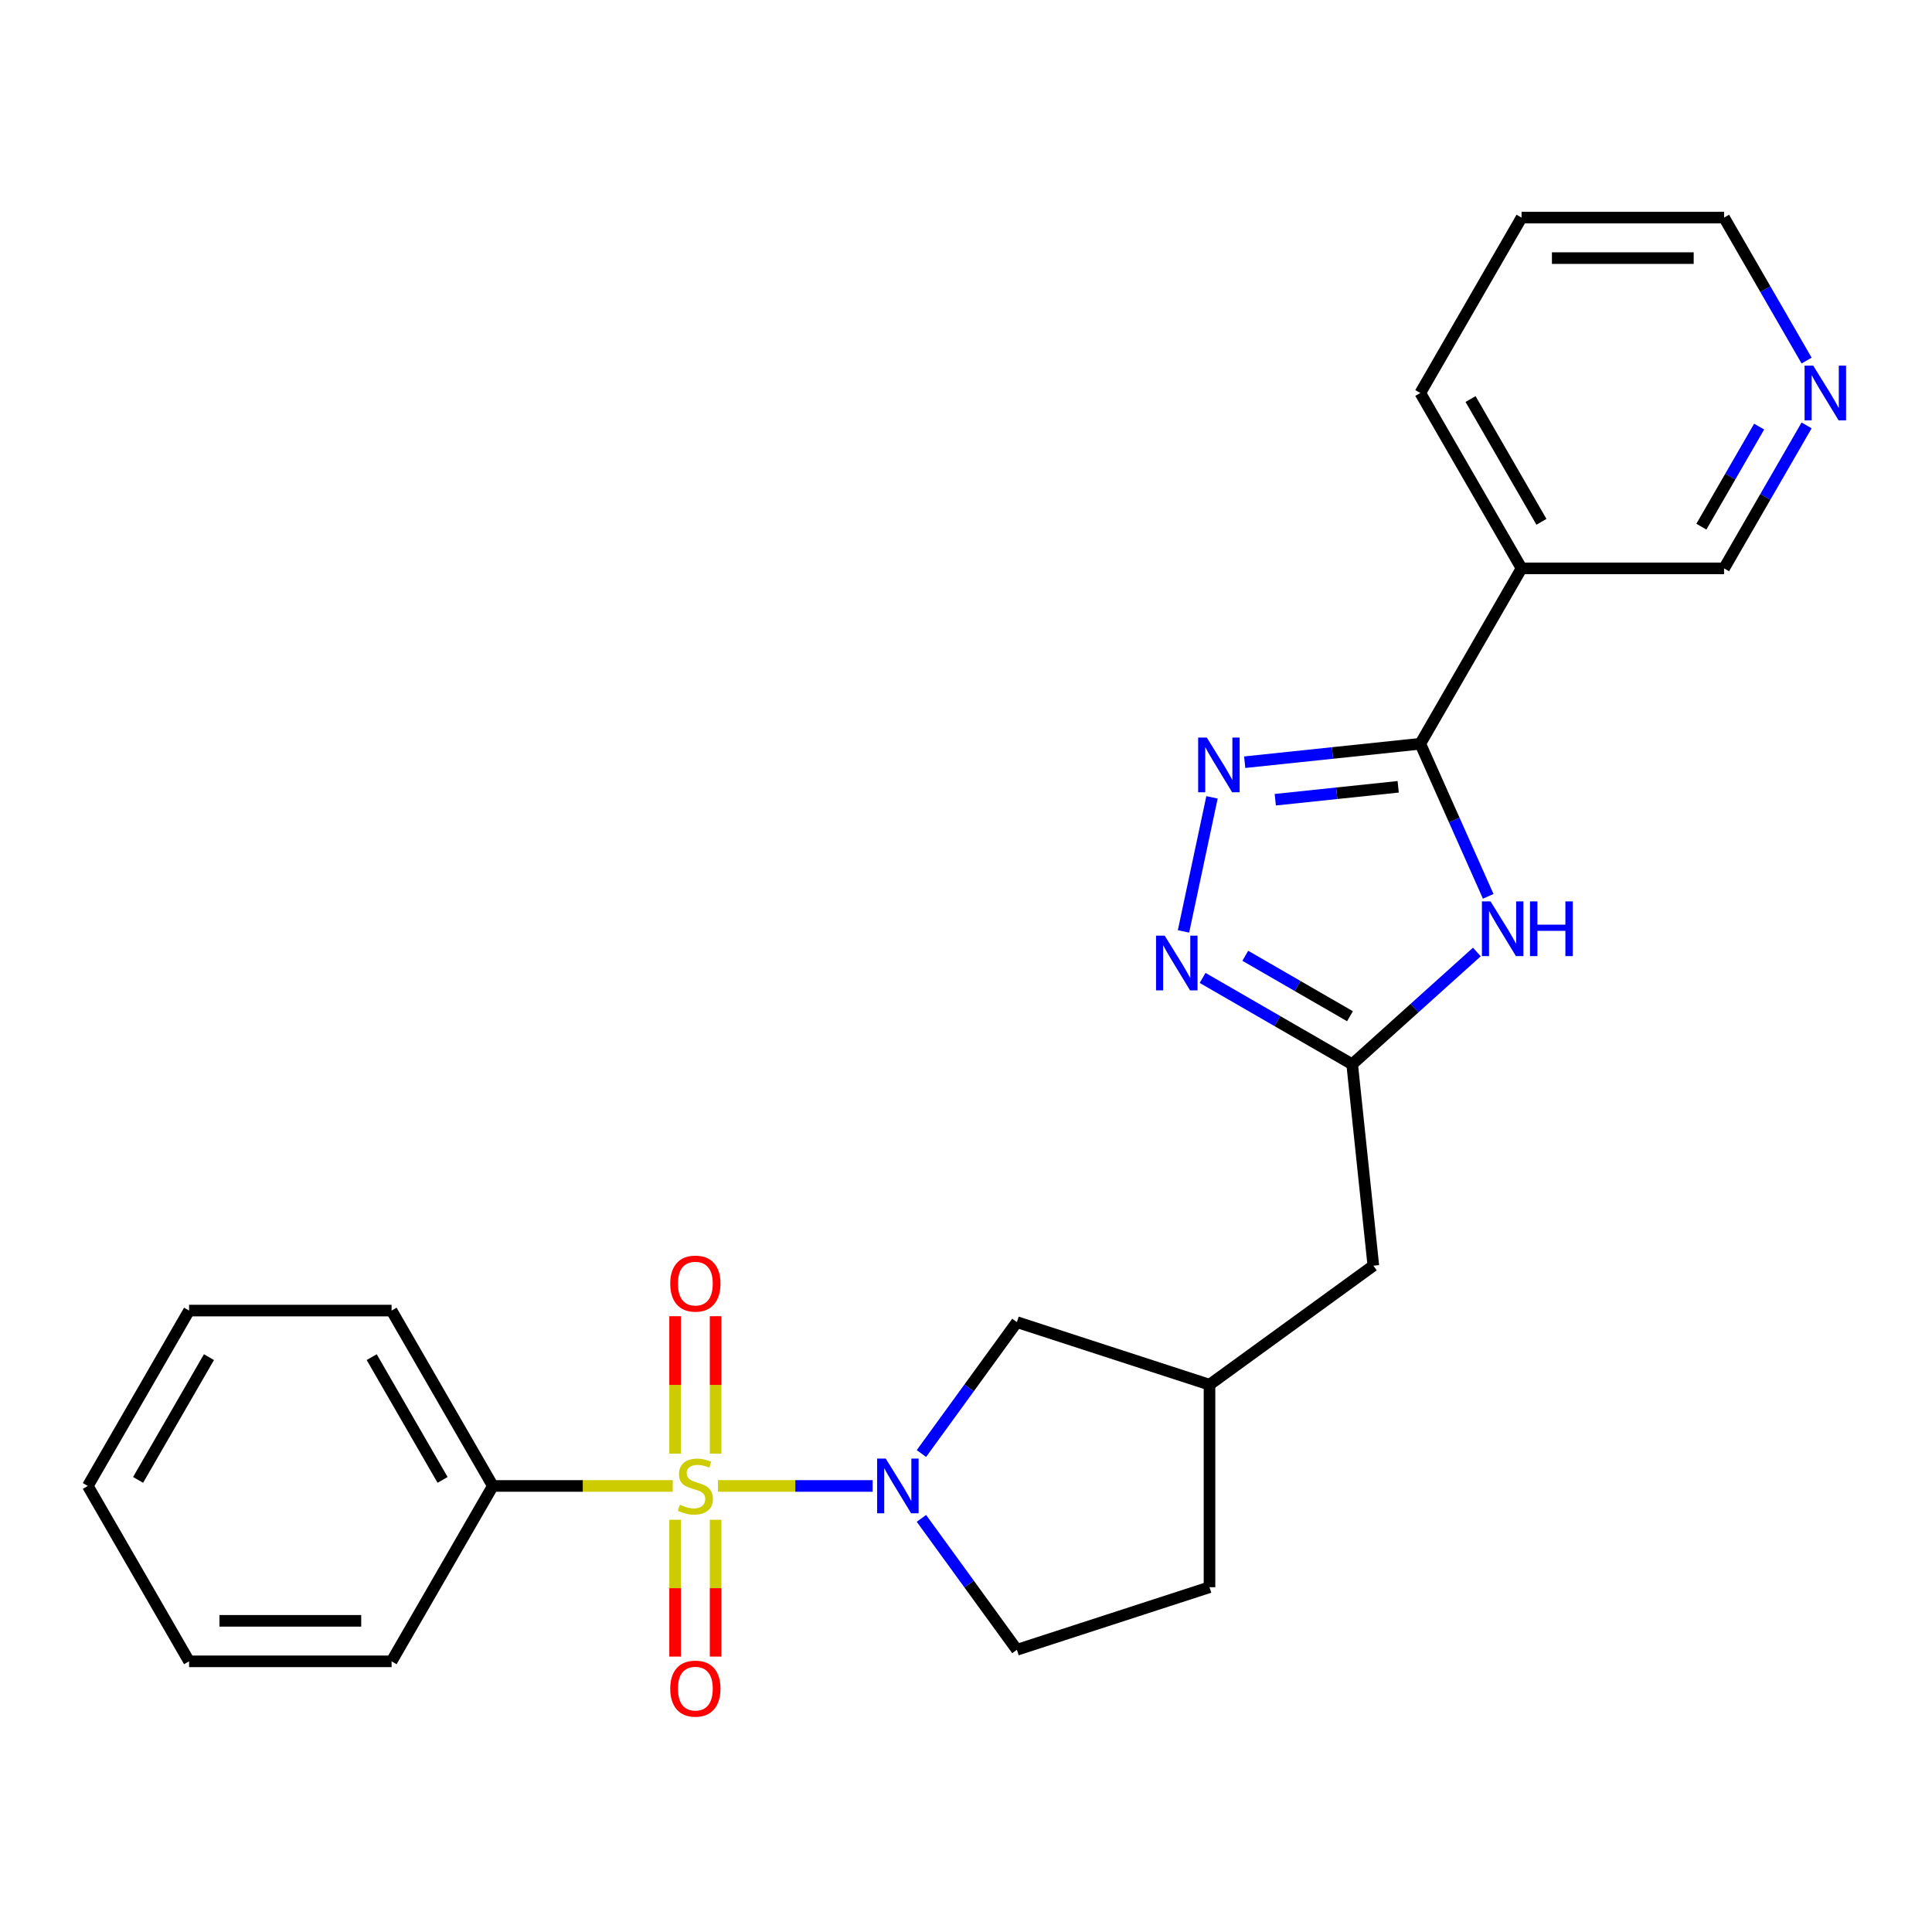 <?xml version='1.0' encoding='iso-8859-1'?>
<svg version='1.1' baseProfile='full'
              xmlns='http://www.w3.org/2000/svg'
                      xmlns:rdkit='http://www.rdkit.org/xml'
                      xmlns:xlink='http://www.w3.org/1999/xlink'
                  xml:space='preserve'
width='1000px' height='1000px' viewBox='0 0 1000 1000'>
<!-- END OF HEADER -->
<rect style='opacity:1.0;fill:#FFFFFF;stroke:none' width='1000' height='1000' x='0' y='0'> </rect>
<path class='bond-0' d='M 371.615,769.129 L 411.641,769.129' style='fill:none;fill-rule:evenodd;stroke:#CCCC00;stroke-width:6px;stroke-linecap:butt;stroke-linejoin:miter;stroke-opacity:1' />
<path class='bond-0' d='M 411.641,769.129 L 451.667,769.129' style='fill:none;fill-rule:evenodd;stroke:#0000FF;stroke-width:6px;stroke-linecap:butt;stroke-linejoin:miter;stroke-opacity:1' />
<path class='bond-7' d='M 349.433,786.629 L 349.433,822.037' style='fill:none;fill-rule:evenodd;stroke:#CCCC00;stroke-width:6px;stroke-linecap:butt;stroke-linejoin:miter;stroke-opacity:1' />
<path class='bond-7' d='M 349.433,822.037 L 349.433,857.446' style='fill:none;fill-rule:evenodd;stroke:#FF0000;stroke-width:6px;stroke-linecap:butt;stroke-linejoin:miter;stroke-opacity:1' />
<path class='bond-7' d='M 370.397,786.629 L 370.397,822.037' style='fill:none;fill-rule:evenodd;stroke:#CCCC00;stroke-width:6px;stroke-linecap:butt;stroke-linejoin:miter;stroke-opacity:1' />
<path class='bond-7' d='M 370.397,822.037 L 370.397,857.446' style='fill:none;fill-rule:evenodd;stroke:#FF0000;stroke-width:6px;stroke-linecap:butt;stroke-linejoin:miter;stroke-opacity:1' />
<path class='bond-8' d='M 370.397,752.388 L 370.397,716.829' style='fill:none;fill-rule:evenodd;stroke:#CCCC00;stroke-width:6px;stroke-linecap:butt;stroke-linejoin:miter;stroke-opacity:1' />
<path class='bond-8' d='M 370.397,716.829 L 370.397,681.271' style='fill:none;fill-rule:evenodd;stroke:#FF0000;stroke-width:6px;stroke-linecap:butt;stroke-linejoin:miter;stroke-opacity:1' />
<path class='bond-8' d='M 349.433,752.388 L 349.433,716.829' style='fill:none;fill-rule:evenodd;stroke:#CCCC00;stroke-width:6px;stroke-linecap:butt;stroke-linejoin:miter;stroke-opacity:1' />
<path class='bond-8' d='M 349.433,716.829 L 349.433,681.271' style='fill:none;fill-rule:evenodd;stroke:#FF0000;stroke-width:6px;stroke-linecap:butt;stroke-linejoin:miter;stroke-opacity:1' />
<path class='bond-9' d='M 348.214,769.129 L 301.654,769.129' style='fill:none;fill-rule:evenodd;stroke:#CCCC00;stroke-width:6px;stroke-linecap:butt;stroke-linejoin:miter;stroke-opacity:1' />
<path class='bond-9' d='M 301.654,769.129 L 255.095,769.129' style='fill:none;fill-rule:evenodd;stroke:#000000;stroke-width:6px;stroke-linecap:butt;stroke-linejoin:miter;stroke-opacity:1' />
<path class='bond-10' d='M 476.926,752.348 L 501.636,718.338' style='fill:none;fill-rule:evenodd;stroke:#0000FF;stroke-width:6px;stroke-linecap:butt;stroke-linejoin:miter;stroke-opacity:1' />
<path class='bond-10' d='M 501.636,718.338 L 526.346,684.327' style='fill:none;fill-rule:evenodd;stroke:#000000;stroke-width:6px;stroke-linecap:butt;stroke-linejoin:miter;stroke-opacity:1' />
<path class='bond-11' d='M 476.926,785.909 L 501.636,819.92' style='fill:none;fill-rule:evenodd;stroke:#0000FF;stroke-width:6px;stroke-linecap:butt;stroke-linejoin:miter;stroke-opacity:1' />
<path class='bond-11' d='M 501.636,819.92 L 526.346,853.93' style='fill:none;fill-rule:evenodd;stroke:#000000;stroke-width:6px;stroke-linecap:butt;stroke-linejoin:miter;stroke-opacity:1' />
<path class='bond-1' d='M 735.143,384.965 L 752.724,424.454' style='fill:none;fill-rule:evenodd;stroke:#000000;stroke-width:6px;stroke-linecap:butt;stroke-linejoin:miter;stroke-opacity:1' />
<path class='bond-1' d='M 752.724,424.454 L 770.306,463.942' style='fill:none;fill-rule:evenodd;stroke:#0000FF;stroke-width:6px;stroke-linecap:butt;stroke-linejoin:miter;stroke-opacity:1' />
<path class='bond-6' d='M 735.143,384.965 L 787.553,294.188' style='fill:none;fill-rule:evenodd;stroke:#000000;stroke-width:6px;stroke-linecap:butt;stroke-linejoin:miter;stroke-opacity:1' />
<path class='bond-27' d='M 735.143,384.965 L 689.7,389.741' style='fill:none;fill-rule:evenodd;stroke:#000000;stroke-width:6px;stroke-linecap:butt;stroke-linejoin:miter;stroke-opacity:1' />
<path class='bond-27' d='M 689.7,389.741 L 644.258,394.517' style='fill:none;fill-rule:evenodd;stroke:#0000FF;stroke-width:6px;stroke-linecap:butt;stroke-linejoin:miter;stroke-opacity:1' />
<path class='bond-27' d='M 723.701,407.247 L 691.892,410.59' style='fill:none;fill-rule:evenodd;stroke:#000000;stroke-width:6px;stroke-linecap:butt;stroke-linejoin:miter;stroke-opacity:1' />
<path class='bond-27' d='M 691.892,410.59 L 660.082,413.934' style='fill:none;fill-rule:evenodd;stroke:#0000FF;stroke-width:6px;stroke-linecap:butt;stroke-linejoin:miter;stroke-opacity:1' />
<path class='bond-2' d='M 627.33,412.702 L 612.579,482.1' style='fill:none;fill-rule:evenodd;stroke:#0000FF;stroke-width:6px;stroke-linecap:butt;stroke-linejoin:miter;stroke-opacity:1' />
<path class='bond-3' d='M 764.417,492.753 L 732.149,521.807' style='fill:none;fill-rule:evenodd;stroke:#0000FF;stroke-width:6px;stroke-linecap:butt;stroke-linejoin:miter;stroke-opacity:1' />
<path class='bond-3' d='M 732.149,521.807 L 699.881,550.861' style='fill:none;fill-rule:evenodd;stroke:#000000;stroke-width:6px;stroke-linecap:butt;stroke-linejoin:miter;stroke-opacity:1' />
<path class='bond-4' d='M 622.464,506.165 L 661.172,528.513' style='fill:none;fill-rule:evenodd;stroke:#0000FF;stroke-width:6px;stroke-linecap:butt;stroke-linejoin:miter;stroke-opacity:1' />
<path class='bond-4' d='M 661.172,528.513 L 699.881,550.861' style='fill:none;fill-rule:evenodd;stroke:#000000;stroke-width:6px;stroke-linecap:butt;stroke-linejoin:miter;stroke-opacity:1' />
<path class='bond-4' d='M 644.559,494.714 L 671.654,510.358' style='fill:none;fill-rule:evenodd;stroke:#0000FF;stroke-width:6px;stroke-linecap:butt;stroke-linejoin:miter;stroke-opacity:1' />
<path class='bond-4' d='M 671.654,510.358 L 698.75,526.001' style='fill:none;fill-rule:evenodd;stroke:#000000;stroke-width:6px;stroke-linecap:butt;stroke-linejoin:miter;stroke-opacity:1' />
<path class='bond-5' d='M 699.881,550.861 L 710.837,655.107' style='fill:none;fill-rule:evenodd;stroke:#000000;stroke-width:6px;stroke-linecap:butt;stroke-linejoin:miter;stroke-opacity:1' />
<path class='bond-15' d='M 787.553,294.188 L 892.373,294.188' style='fill:none;fill-rule:evenodd;stroke:#000000;stroke-width:6px;stroke-linecap:butt;stroke-linejoin:miter;stroke-opacity:1' />
<path class='bond-17' d='M 787.553,294.188 L 735.143,203.411' style='fill:none;fill-rule:evenodd;stroke:#000000;stroke-width:6px;stroke-linecap:butt;stroke-linejoin:miter;stroke-opacity:1' />
<path class='bond-17' d='M 797.847,270.09 L 761.16,206.546' style='fill:none;fill-rule:evenodd;stroke:#000000;stroke-width:6px;stroke-linecap:butt;stroke-linejoin:miter;stroke-opacity:1' />
<path class='bond-19' d='M 255.095,769.129 L 202.685,678.352' style='fill:none;fill-rule:evenodd;stroke:#000000;stroke-width:6px;stroke-linecap:butt;stroke-linejoin:miter;stroke-opacity:1' />
<path class='bond-19' d='M 229.078,765.994 L 192.391,702.45' style='fill:none;fill-rule:evenodd;stroke:#000000;stroke-width:6px;stroke-linecap:butt;stroke-linejoin:miter;stroke-opacity:1' />
<path class='bond-20' d='M 255.095,769.129 L 202.685,859.905' style='fill:none;fill-rule:evenodd;stroke:#000000;stroke-width:6px;stroke-linecap:butt;stroke-linejoin:miter;stroke-opacity:1' />
<path class='bond-14' d='M 526.346,684.327 L 626.036,716.719' style='fill:none;fill-rule:evenodd;stroke:#000000;stroke-width:6px;stroke-linecap:butt;stroke-linejoin:miter;stroke-opacity:1' />
<path class='bond-16' d='M 526.346,853.93 L 626.036,821.539' style='fill:none;fill-rule:evenodd;stroke:#000000;stroke-width:6px;stroke-linecap:butt;stroke-linejoin:miter;stroke-opacity:1' />
<path class='bond-12' d='M 935.095,220.192 L 913.734,257.19' style='fill:none;fill-rule:evenodd;stroke:#0000FF;stroke-width:6px;stroke-linecap:butt;stroke-linejoin:miter;stroke-opacity:1' />
<path class='bond-12' d='M 913.734,257.19 L 892.373,294.188' style='fill:none;fill-rule:evenodd;stroke:#000000;stroke-width:6px;stroke-linecap:butt;stroke-linejoin:miter;stroke-opacity:1' />
<path class='bond-12' d='M 910.531,220.809 L 895.578,246.708' style='fill:none;fill-rule:evenodd;stroke:#0000FF;stroke-width:6px;stroke-linecap:butt;stroke-linejoin:miter;stroke-opacity:1' />
<path class='bond-12' d='M 895.578,246.708 L 880.626,272.607' style='fill:none;fill-rule:evenodd;stroke:#000000;stroke-width:6px;stroke-linecap:butt;stroke-linejoin:miter;stroke-opacity:1' />
<path class='bond-28' d='M 935.095,186.631 L 913.734,149.633' style='fill:none;fill-rule:evenodd;stroke:#0000FF;stroke-width:6px;stroke-linecap:butt;stroke-linejoin:miter;stroke-opacity:1' />
<path class='bond-28' d='M 913.734,149.633 L 892.373,112.635' style='fill:none;fill-rule:evenodd;stroke:#000000;stroke-width:6px;stroke-linecap:butt;stroke-linejoin:miter;stroke-opacity:1' />
<path class='bond-13' d='M 710.837,655.107 L 626.036,716.719' style='fill:none;fill-rule:evenodd;stroke:#000000;stroke-width:6px;stroke-linecap:butt;stroke-linejoin:miter;stroke-opacity:1' />
<path class='bond-25' d='M 626.036,716.719 L 626.036,821.539' style='fill:none;fill-rule:evenodd;stroke:#000000;stroke-width:6px;stroke-linecap:butt;stroke-linejoin:miter;stroke-opacity:1' />
<path class='bond-21' d='M 735.143,203.411 L 787.553,112.635' style='fill:none;fill-rule:evenodd;stroke:#000000;stroke-width:6px;stroke-linecap:butt;stroke-linejoin:miter;stroke-opacity:1' />
<path class='bond-18' d='M 892.373,112.635 L 787.553,112.635' style='fill:none;fill-rule:evenodd;stroke:#000000;stroke-width:6px;stroke-linecap:butt;stroke-linejoin:miter;stroke-opacity:1' />
<path class='bond-18' d='M 876.65,133.599 L 803.276,133.599' style='fill:none;fill-rule:evenodd;stroke:#000000;stroke-width:6px;stroke-linecap:butt;stroke-linejoin:miter;stroke-opacity:1' />
<path class='bond-23' d='M 202.685,678.352 L 97.865,678.352' style='fill:none;fill-rule:evenodd;stroke:#000000;stroke-width:6px;stroke-linecap:butt;stroke-linejoin:miter;stroke-opacity:1' />
<path class='bond-22' d='M 202.685,859.905 L 97.865,859.905' style='fill:none;fill-rule:evenodd;stroke:#000000;stroke-width:6px;stroke-linecap:butt;stroke-linejoin:miter;stroke-opacity:1' />
<path class='bond-22' d='M 186.962,838.941 L 113.588,838.941' style='fill:none;fill-rule:evenodd;stroke:#000000;stroke-width:6px;stroke-linecap:butt;stroke-linejoin:miter;stroke-opacity:1' />
<path class='bond-24' d='M 97.865,859.905 L 45.455,769.129' style='fill:none;fill-rule:evenodd;stroke:#000000;stroke-width:6px;stroke-linecap:butt;stroke-linejoin:miter;stroke-opacity:1' />
<path class='bond-26' d='M 97.865,678.352 L 45.455,769.129' style='fill:none;fill-rule:evenodd;stroke:#000000;stroke-width:6px;stroke-linecap:butt;stroke-linejoin:miter;stroke-opacity:1' />
<path class='bond-26' d='M 108.158,702.45 L 71.471,765.994' style='fill:none;fill-rule:evenodd;stroke:#000000;stroke-width:6px;stroke-linecap:butt;stroke-linejoin:miter;stroke-opacity:1' />
<path  class='atom-0' d='M 351.915 778.849
Q 352.235 778.969, 353.555 779.529
Q 354.875 780.089, 356.315 780.449
Q 357.795 780.769, 359.235 780.769
Q 361.915 780.769, 363.475 779.489
Q 365.035 778.169, 365.035 775.889
Q 365.035 774.329, 364.235 773.369
Q 363.475 772.409, 362.275 771.889
Q 361.075 771.369, 359.075 770.769
Q 356.555 770.009, 355.035 769.289
Q 353.555 768.569, 352.475 767.049
Q 351.435 765.529, 351.435 762.969
Q 351.435 759.409, 353.835 757.209
Q 356.275 755.009, 361.075 755.009
Q 364.355 755.009, 368.075 756.569
L 367.155 759.649
Q 363.755 758.249, 361.195 758.249
Q 358.435 758.249, 356.915 759.409
Q 355.395 760.529, 355.435 762.489
Q 355.435 764.009, 356.195 764.929
Q 356.995 765.849, 358.115 766.369
Q 359.275 766.889, 361.195 767.489
Q 363.755 768.289, 365.275 769.089
Q 366.795 769.889, 367.875 771.529
Q 368.995 773.129, 368.995 775.889
Q 368.995 779.809, 366.355 781.929
Q 363.755 784.009, 359.395 784.009
Q 356.875 784.009, 354.955 783.449
Q 353.075 782.929, 350.835 782.009
L 351.915 778.849
' fill='#CCCC00'/>
<path  class='atom-1' d='M 458.475 754.969
L 467.755 769.969
Q 468.675 771.449, 470.155 774.129
Q 471.635 776.809, 471.715 776.969
L 471.715 754.969
L 475.475 754.969
L 475.475 783.289
L 471.595 783.289
L 461.635 766.889
Q 460.475 764.969, 459.235 762.769
Q 458.035 760.569, 457.675 759.889
L 457.675 783.289
L 453.995 783.289
L 453.995 754.969
L 458.475 754.969
' fill='#0000FF'/>
<path  class='atom-3' d='M 624.637 381.762
L 633.917 396.762
Q 634.837 398.242, 636.317 400.922
Q 637.797 403.602, 637.877 403.762
L 637.877 381.762
L 641.637 381.762
L 641.637 410.082
L 637.757 410.082
L 627.797 393.682
Q 626.637 391.762, 625.397 389.562
Q 624.197 387.362, 623.837 386.682
L 623.837 410.082
L 620.157 410.082
L 620.157 381.762
L 624.637 381.762
' fill='#0000FF'/>
<path  class='atom-4' d='M 771.517 466.563
L 780.797 481.563
Q 781.717 483.043, 783.197 485.723
Q 784.677 488.403, 784.757 488.563
L 784.757 466.563
L 788.517 466.563
L 788.517 494.883
L 784.637 494.883
L 774.677 478.483
Q 773.517 476.563, 772.277 474.363
Q 771.077 472.163, 770.717 471.483
L 770.717 494.883
L 767.037 494.883
L 767.037 466.563
L 771.517 466.563
' fill='#0000FF'/>
<path  class='atom-4' d='M 791.917 466.563
L 795.757 466.563
L 795.757 478.603
L 810.237 478.603
L 810.237 466.563
L 814.077 466.563
L 814.077 494.883
L 810.237 494.883
L 810.237 481.803
L 795.757 481.803
L 795.757 494.883
L 791.917 494.883
L 791.917 466.563
' fill='#0000FF'/>
<path  class='atom-5' d='M 602.844 484.291
L 612.124 499.291
Q 613.044 500.771, 614.524 503.451
Q 616.004 506.131, 616.084 506.291
L 616.084 484.291
L 619.844 484.291
L 619.844 512.611
L 615.964 512.611
L 606.004 496.211
Q 604.844 494.291, 603.604 492.091
Q 602.404 489.891, 602.044 489.211
L 602.044 512.611
L 598.364 512.611
L 598.364 484.291
L 602.844 484.291
' fill='#0000FF'/>
<path  class='atom-8' d='M 346.915 874.029
Q 346.915 867.229, 350.275 863.429
Q 353.635 859.629, 359.915 859.629
Q 366.195 859.629, 369.555 863.429
Q 372.915 867.229, 372.915 874.029
Q 372.915 880.909, 369.515 884.829
Q 366.115 888.709, 359.915 888.709
Q 353.675 888.709, 350.275 884.829
Q 346.915 880.949, 346.915 874.029
M 359.915 885.509
Q 364.235 885.509, 366.555 882.629
Q 368.915 879.709, 368.915 874.029
Q 368.915 868.469, 366.555 865.669
Q 364.235 862.829, 359.915 862.829
Q 355.595 862.829, 353.235 865.629
Q 350.915 868.429, 350.915 874.029
Q 350.915 879.749, 353.235 882.629
Q 355.595 885.509, 359.915 885.509
' fill='#FF0000'/>
<path  class='atom-9' d='M 346.915 664.389
Q 346.915 657.589, 350.275 653.789
Q 353.635 649.989, 359.915 649.989
Q 366.195 649.989, 369.555 653.789
Q 372.915 657.589, 372.915 664.389
Q 372.915 671.269, 369.515 675.189
Q 366.115 679.069, 359.915 679.069
Q 353.675 679.069, 350.275 675.189
Q 346.915 671.309, 346.915 664.389
M 359.915 675.869
Q 364.235 675.869, 366.555 672.989
Q 368.915 670.069, 368.915 664.389
Q 368.915 658.829, 366.555 656.029
Q 364.235 653.189, 359.915 653.189
Q 355.595 653.189, 353.235 655.989
Q 350.915 658.789, 350.915 664.389
Q 350.915 670.109, 353.235 672.989
Q 355.595 675.869, 359.915 675.869
' fill='#FF0000'/>
<path  class='atom-13' d='M 938.523 189.251
L 947.803 204.251
Q 948.723 205.731, 950.203 208.411
Q 951.683 211.091, 951.763 211.251
L 951.763 189.251
L 955.523 189.251
L 955.523 217.571
L 951.643 217.571
L 941.683 201.171
Q 940.523 199.251, 939.283 197.051
Q 938.083 194.851, 937.723 194.171
L 937.723 217.571
L 934.043 217.571
L 934.043 189.251
L 938.523 189.251
' fill='#0000FF'/>
</svg>
